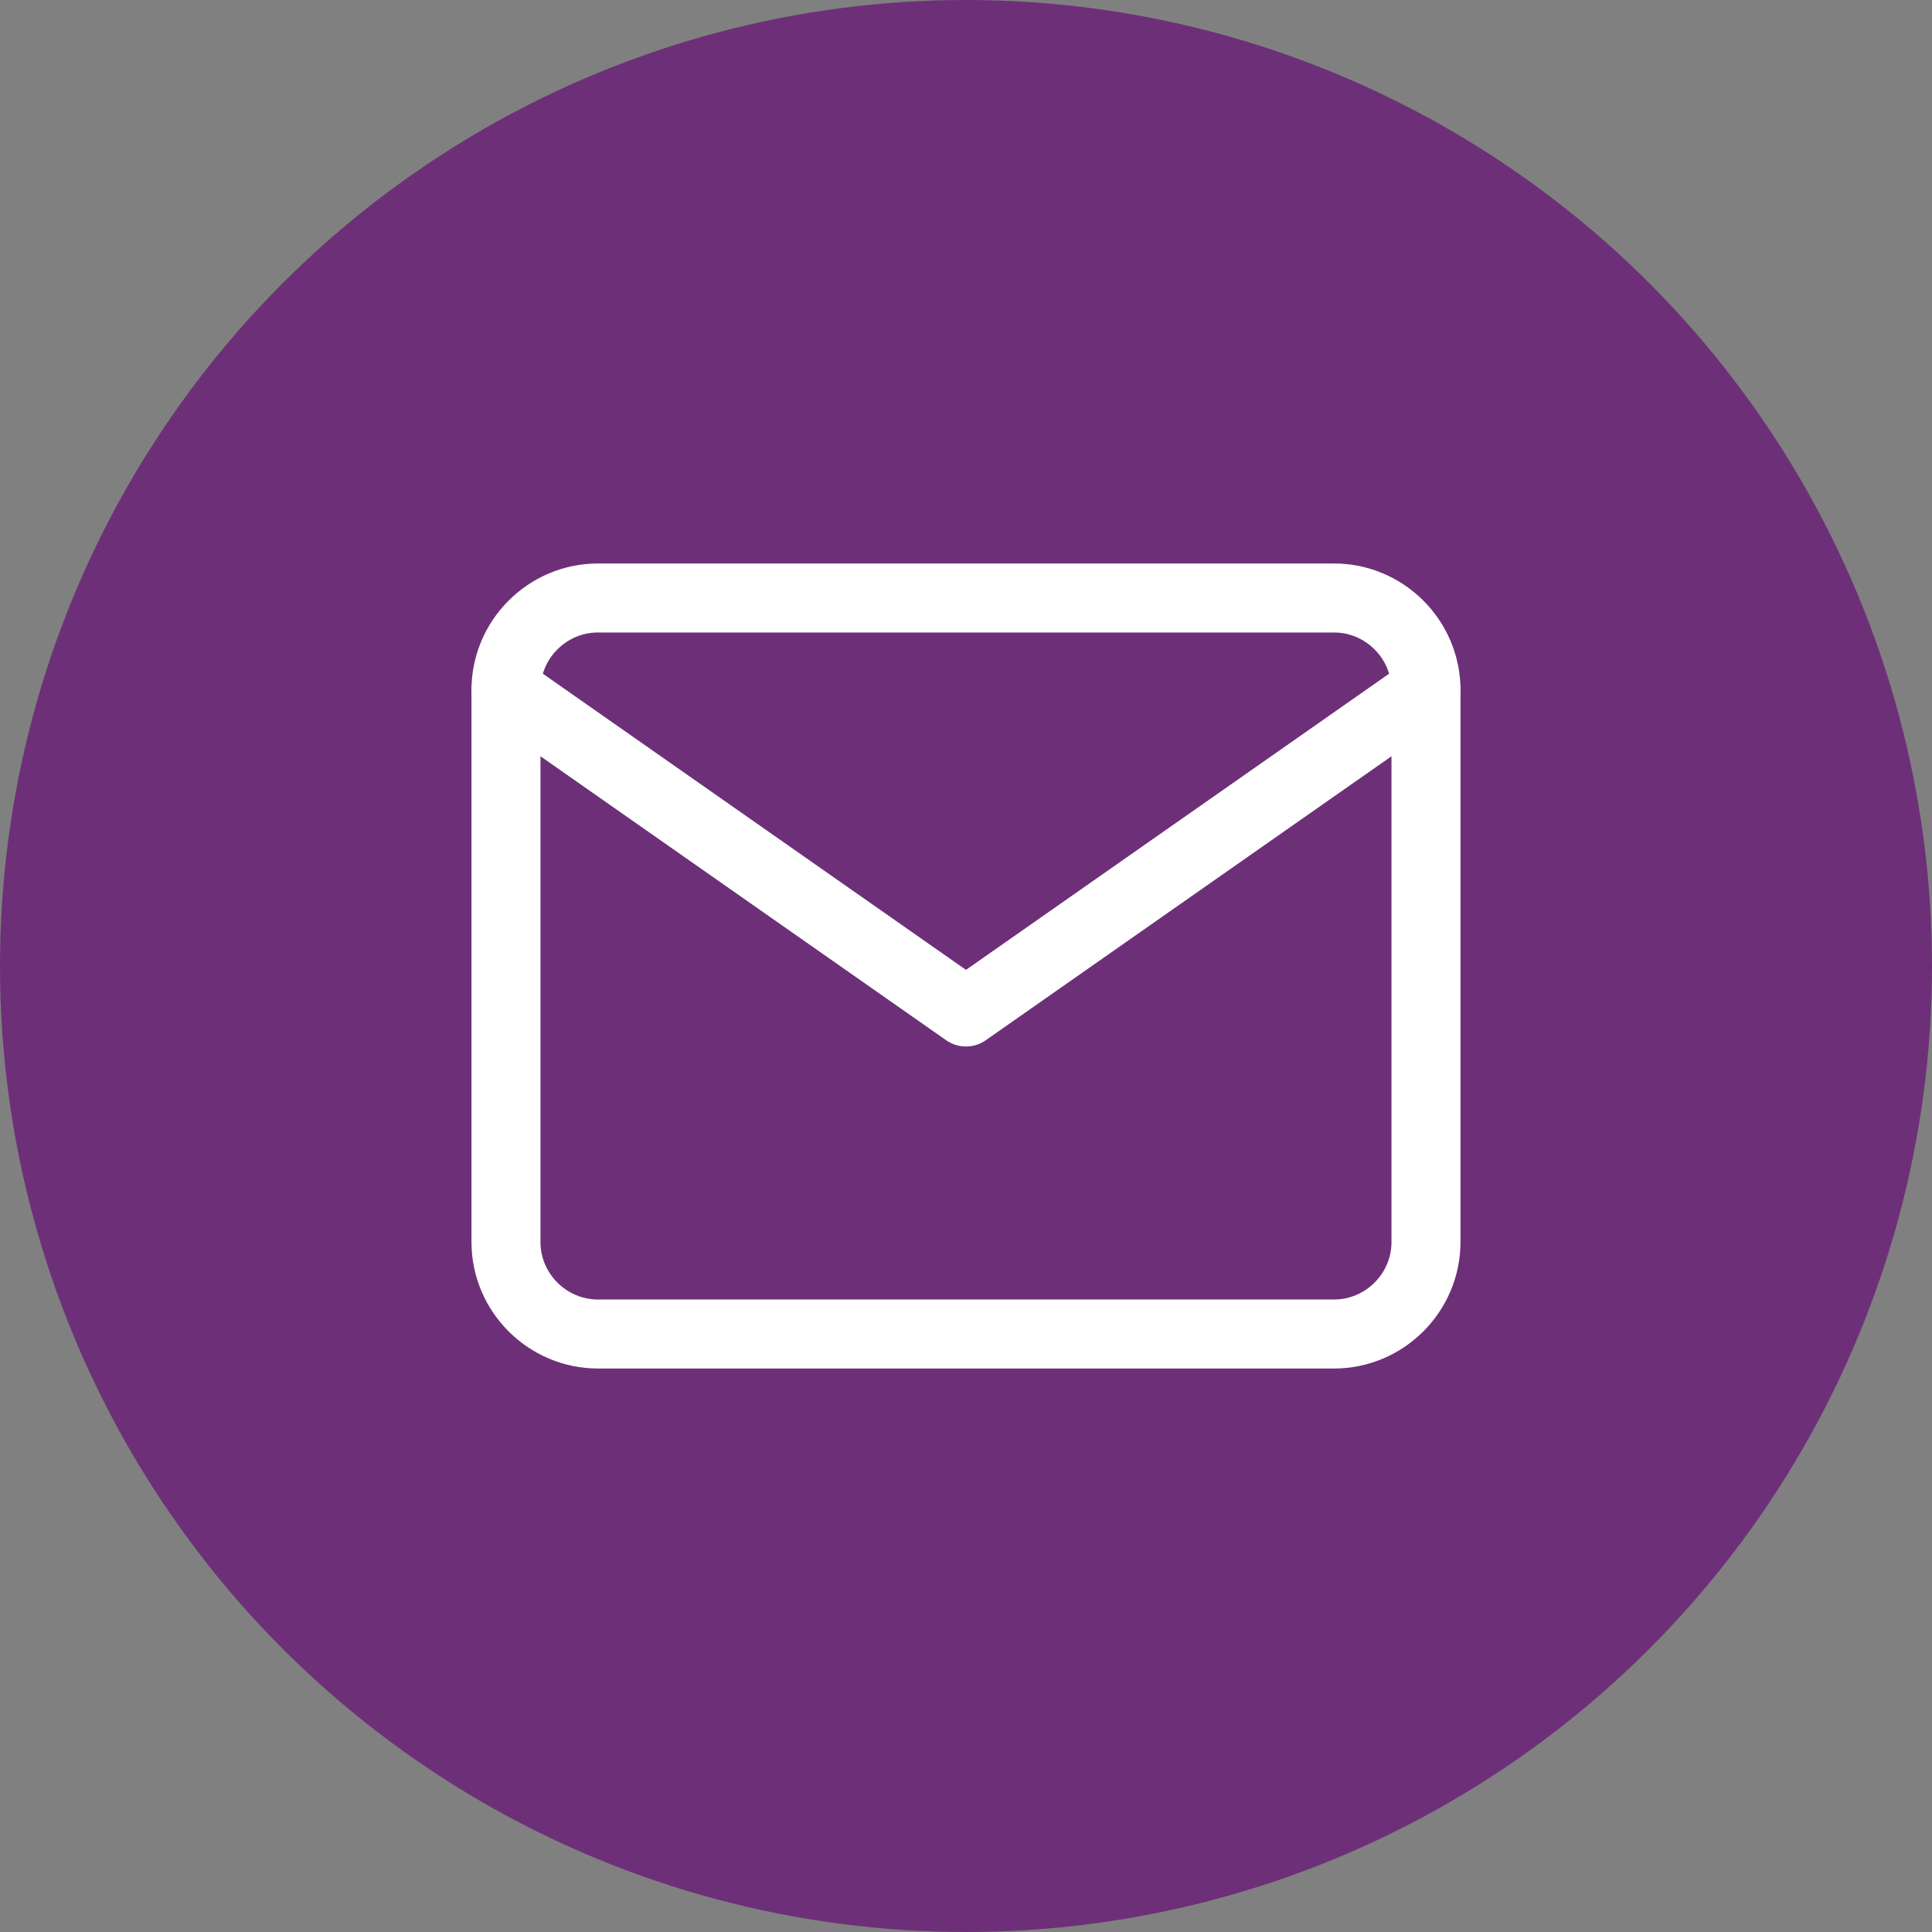 <svg xmlns="http://www.w3.org/2000/svg" fill="none" viewBox="0 0 56 56" height="56" width="56">
<rect x="0" y="0" width="56" height="56" fill="#808080" stroke="none"/>
<g clip-path="url(#clip0_157_6159)">
<circle fill="#6D3078" r="28" cy="28" cx="28"></circle>
<path stroke-linejoin="round" stroke-linecap="round" stroke-width="2" stroke="white" d="M17.333 17.333H38.666C40.133 17.333 41.333 18.533 41.333 20V36C41.333 37.467 40.133 38.667 38.666 38.667H17.333C15.866 38.667 14.666 37.467 14.666 36V20C14.666 18.533 15.866 17.333 17.333 17.333Z"></path>
<path stroke-linejoin="round" stroke-linecap="round" stroke-width="2" stroke="white" d="M41.333 20L27.999 29.333L14.666 20"></path>
</g>
<defs>
<clipPath id="clip0_157_6159">
<rect fill="white" height="56" width="56"></rect>
</clipPath>
</defs>
</svg>
